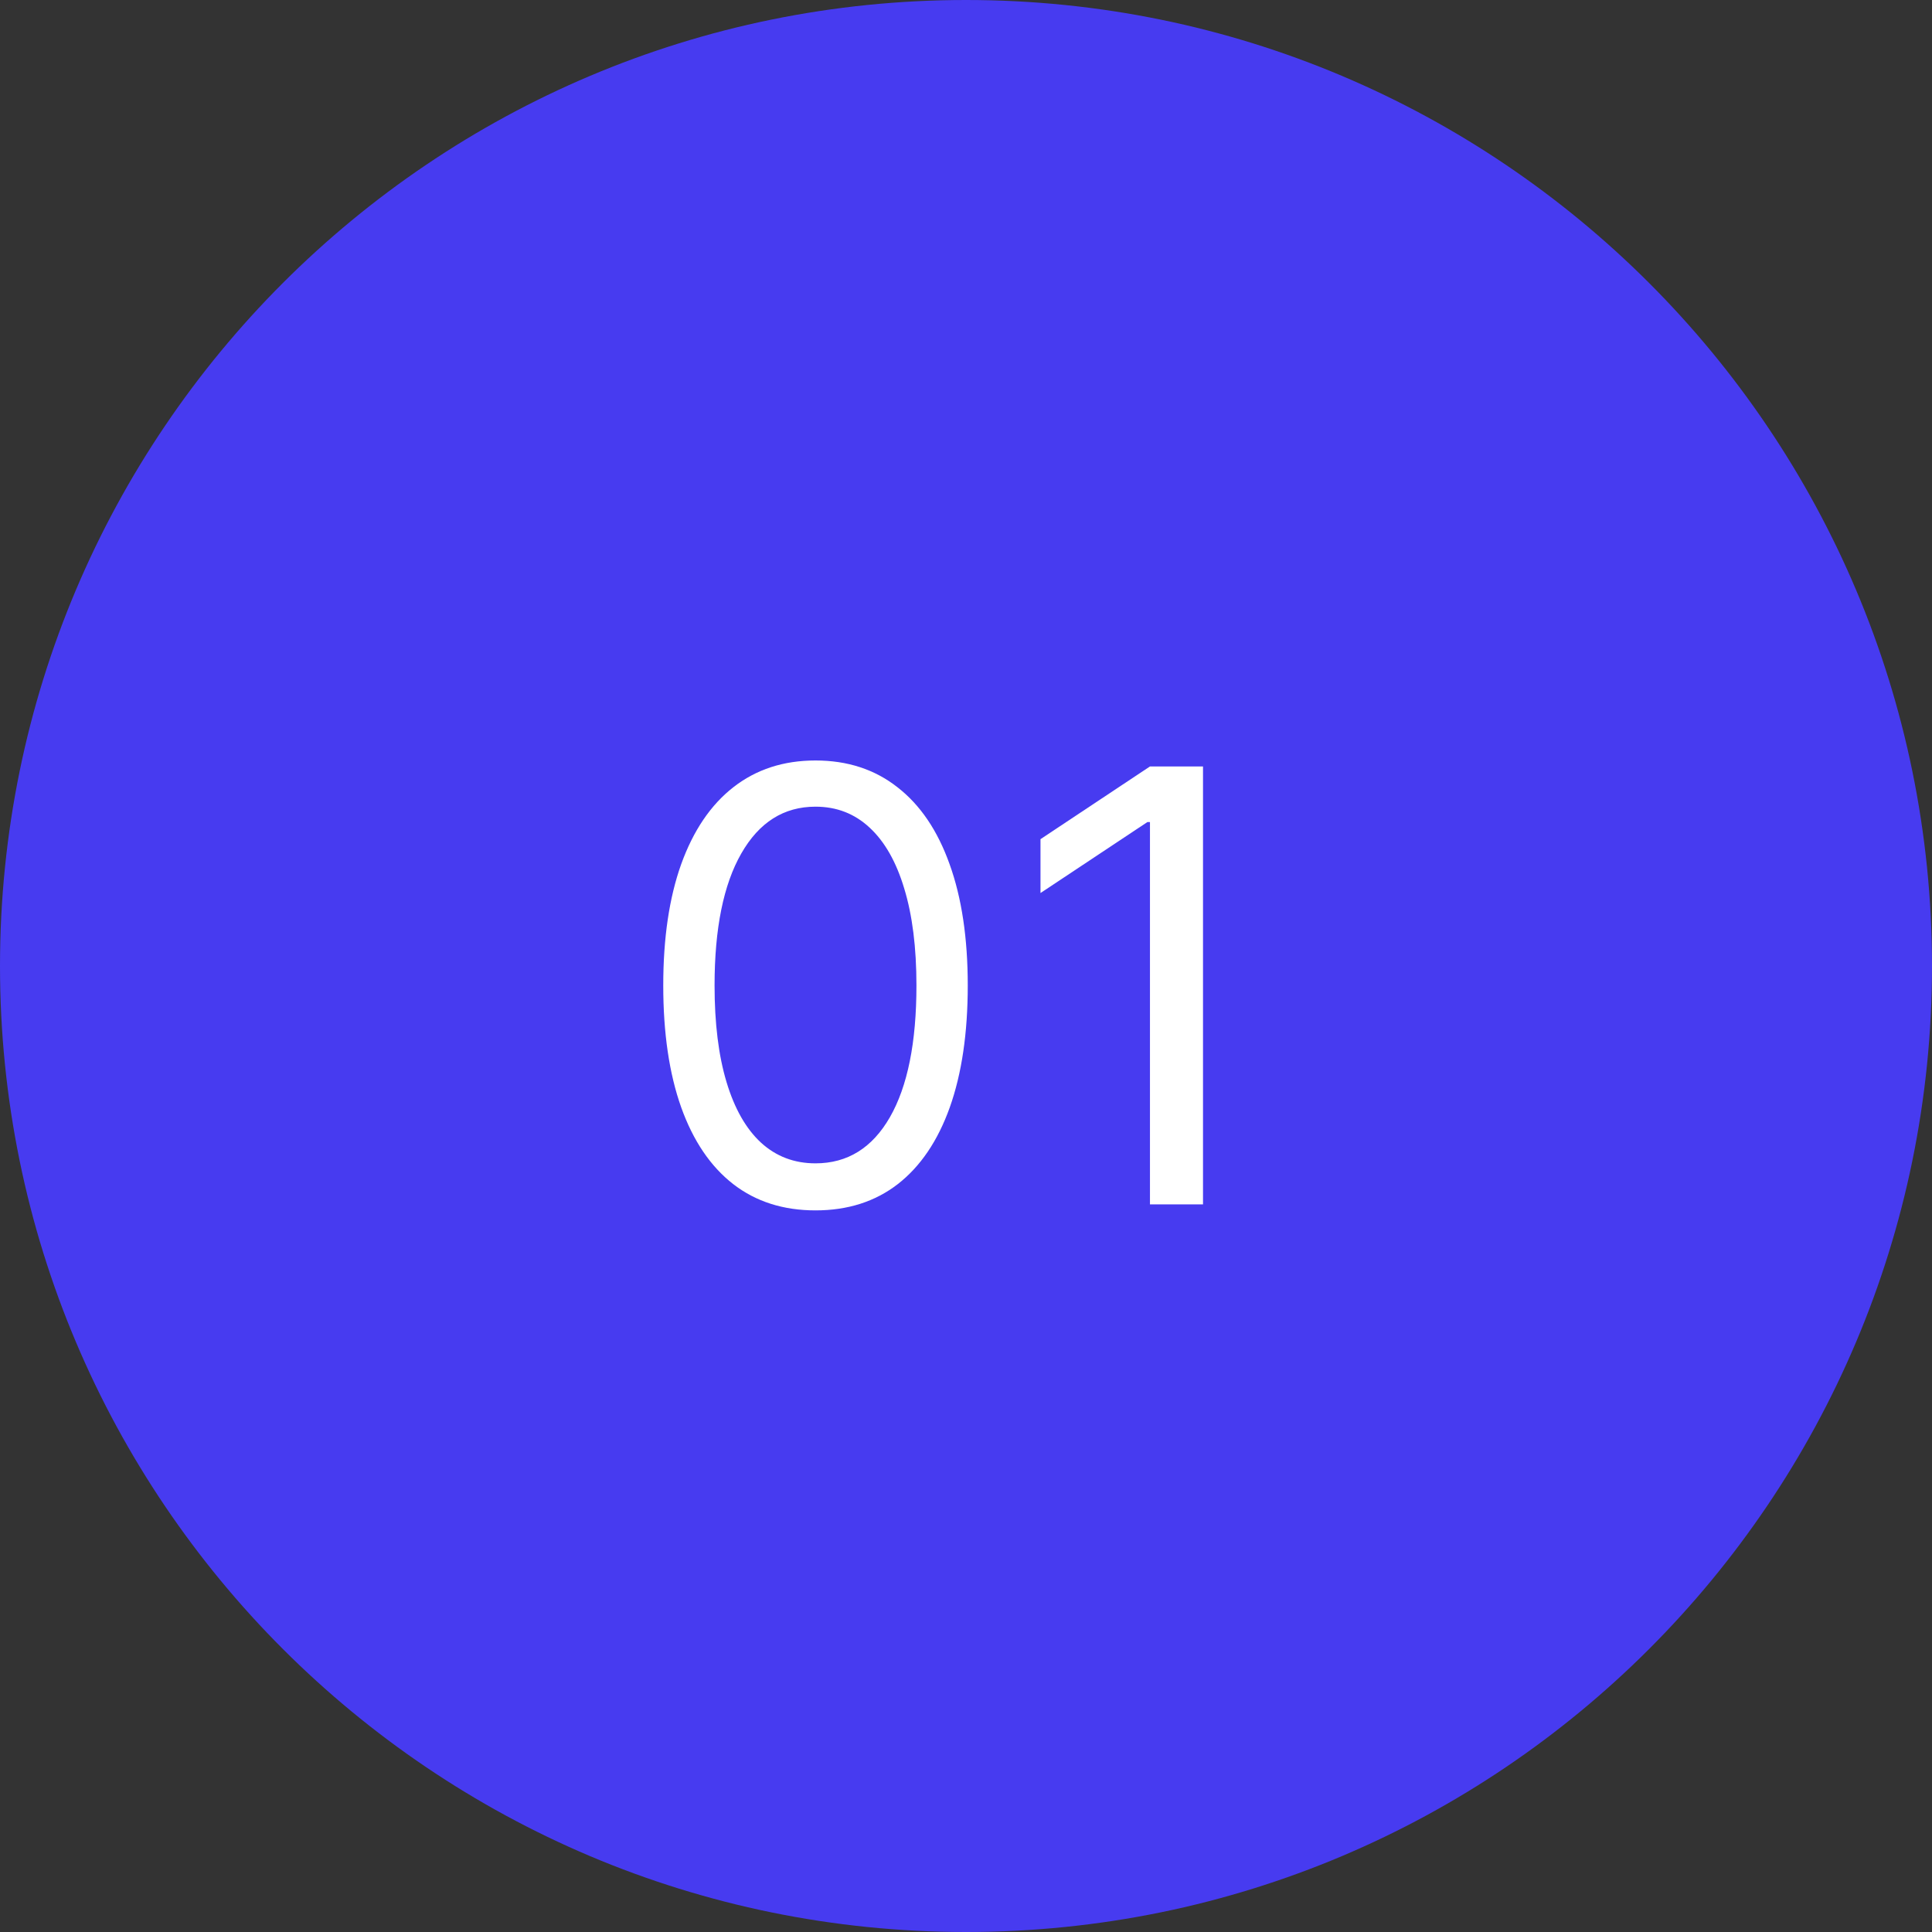 <svg xmlns="http://www.w3.org/2000/svg" width="77" height="77" viewBox="0 0 77 77" fill="none"><rect x="0" y="0" width="77" height="77" fill="#333333" stroke="none"/><path d="M0 38.5C0 17.237 17.237 0 38.5 0C59.763 0 77 17.237 77 38.5C77 59.763 59.763 77 38.5 77C17.237 77 0 59.763 0 38.5Z" fill="#473BF0"></path><path d="M47.946 30.547V48.001H45.832V32.763H45.73L41.469 35.592V33.445L45.832 30.547H47.946Z" fill="white"></path><path d="M32.502 48.24C31.218 48.24 30.124 47.891 29.221 47.192C28.317 46.488 27.627 45.468 27.149 44.133C26.672 42.791 26.434 41.172 26.434 39.275C26.434 37.388 26.672 35.777 27.149 34.442C27.633 33.101 28.326 32.078 29.229 31.374C30.138 30.664 31.229 30.309 32.502 30.309C33.775 30.309 34.863 30.664 35.766 31.374C36.675 32.078 37.368 33.101 37.846 34.442C38.328 35.777 38.57 37.388 38.57 39.275C38.57 41.172 38.331 42.791 37.854 44.133C37.377 45.468 36.686 46.488 35.783 47.192C34.88 47.891 33.786 48.24 32.502 48.24ZM32.502 46.365C33.775 46.365 34.763 45.752 35.468 44.525C36.172 43.297 36.525 41.547 36.525 39.275C36.525 37.763 36.363 36.476 36.039 35.414C35.721 34.351 35.26 33.541 34.658 32.985C34.061 32.428 33.343 32.15 32.502 32.15C31.24 32.15 30.255 32.772 29.544 34.016C28.834 35.255 28.479 37.008 28.479 39.275C28.479 40.786 28.638 42.07 28.956 43.127C29.274 44.184 29.732 44.988 30.328 45.539C30.931 46.09 31.655 46.365 32.502 46.365Z" fill="white"></path></svg>